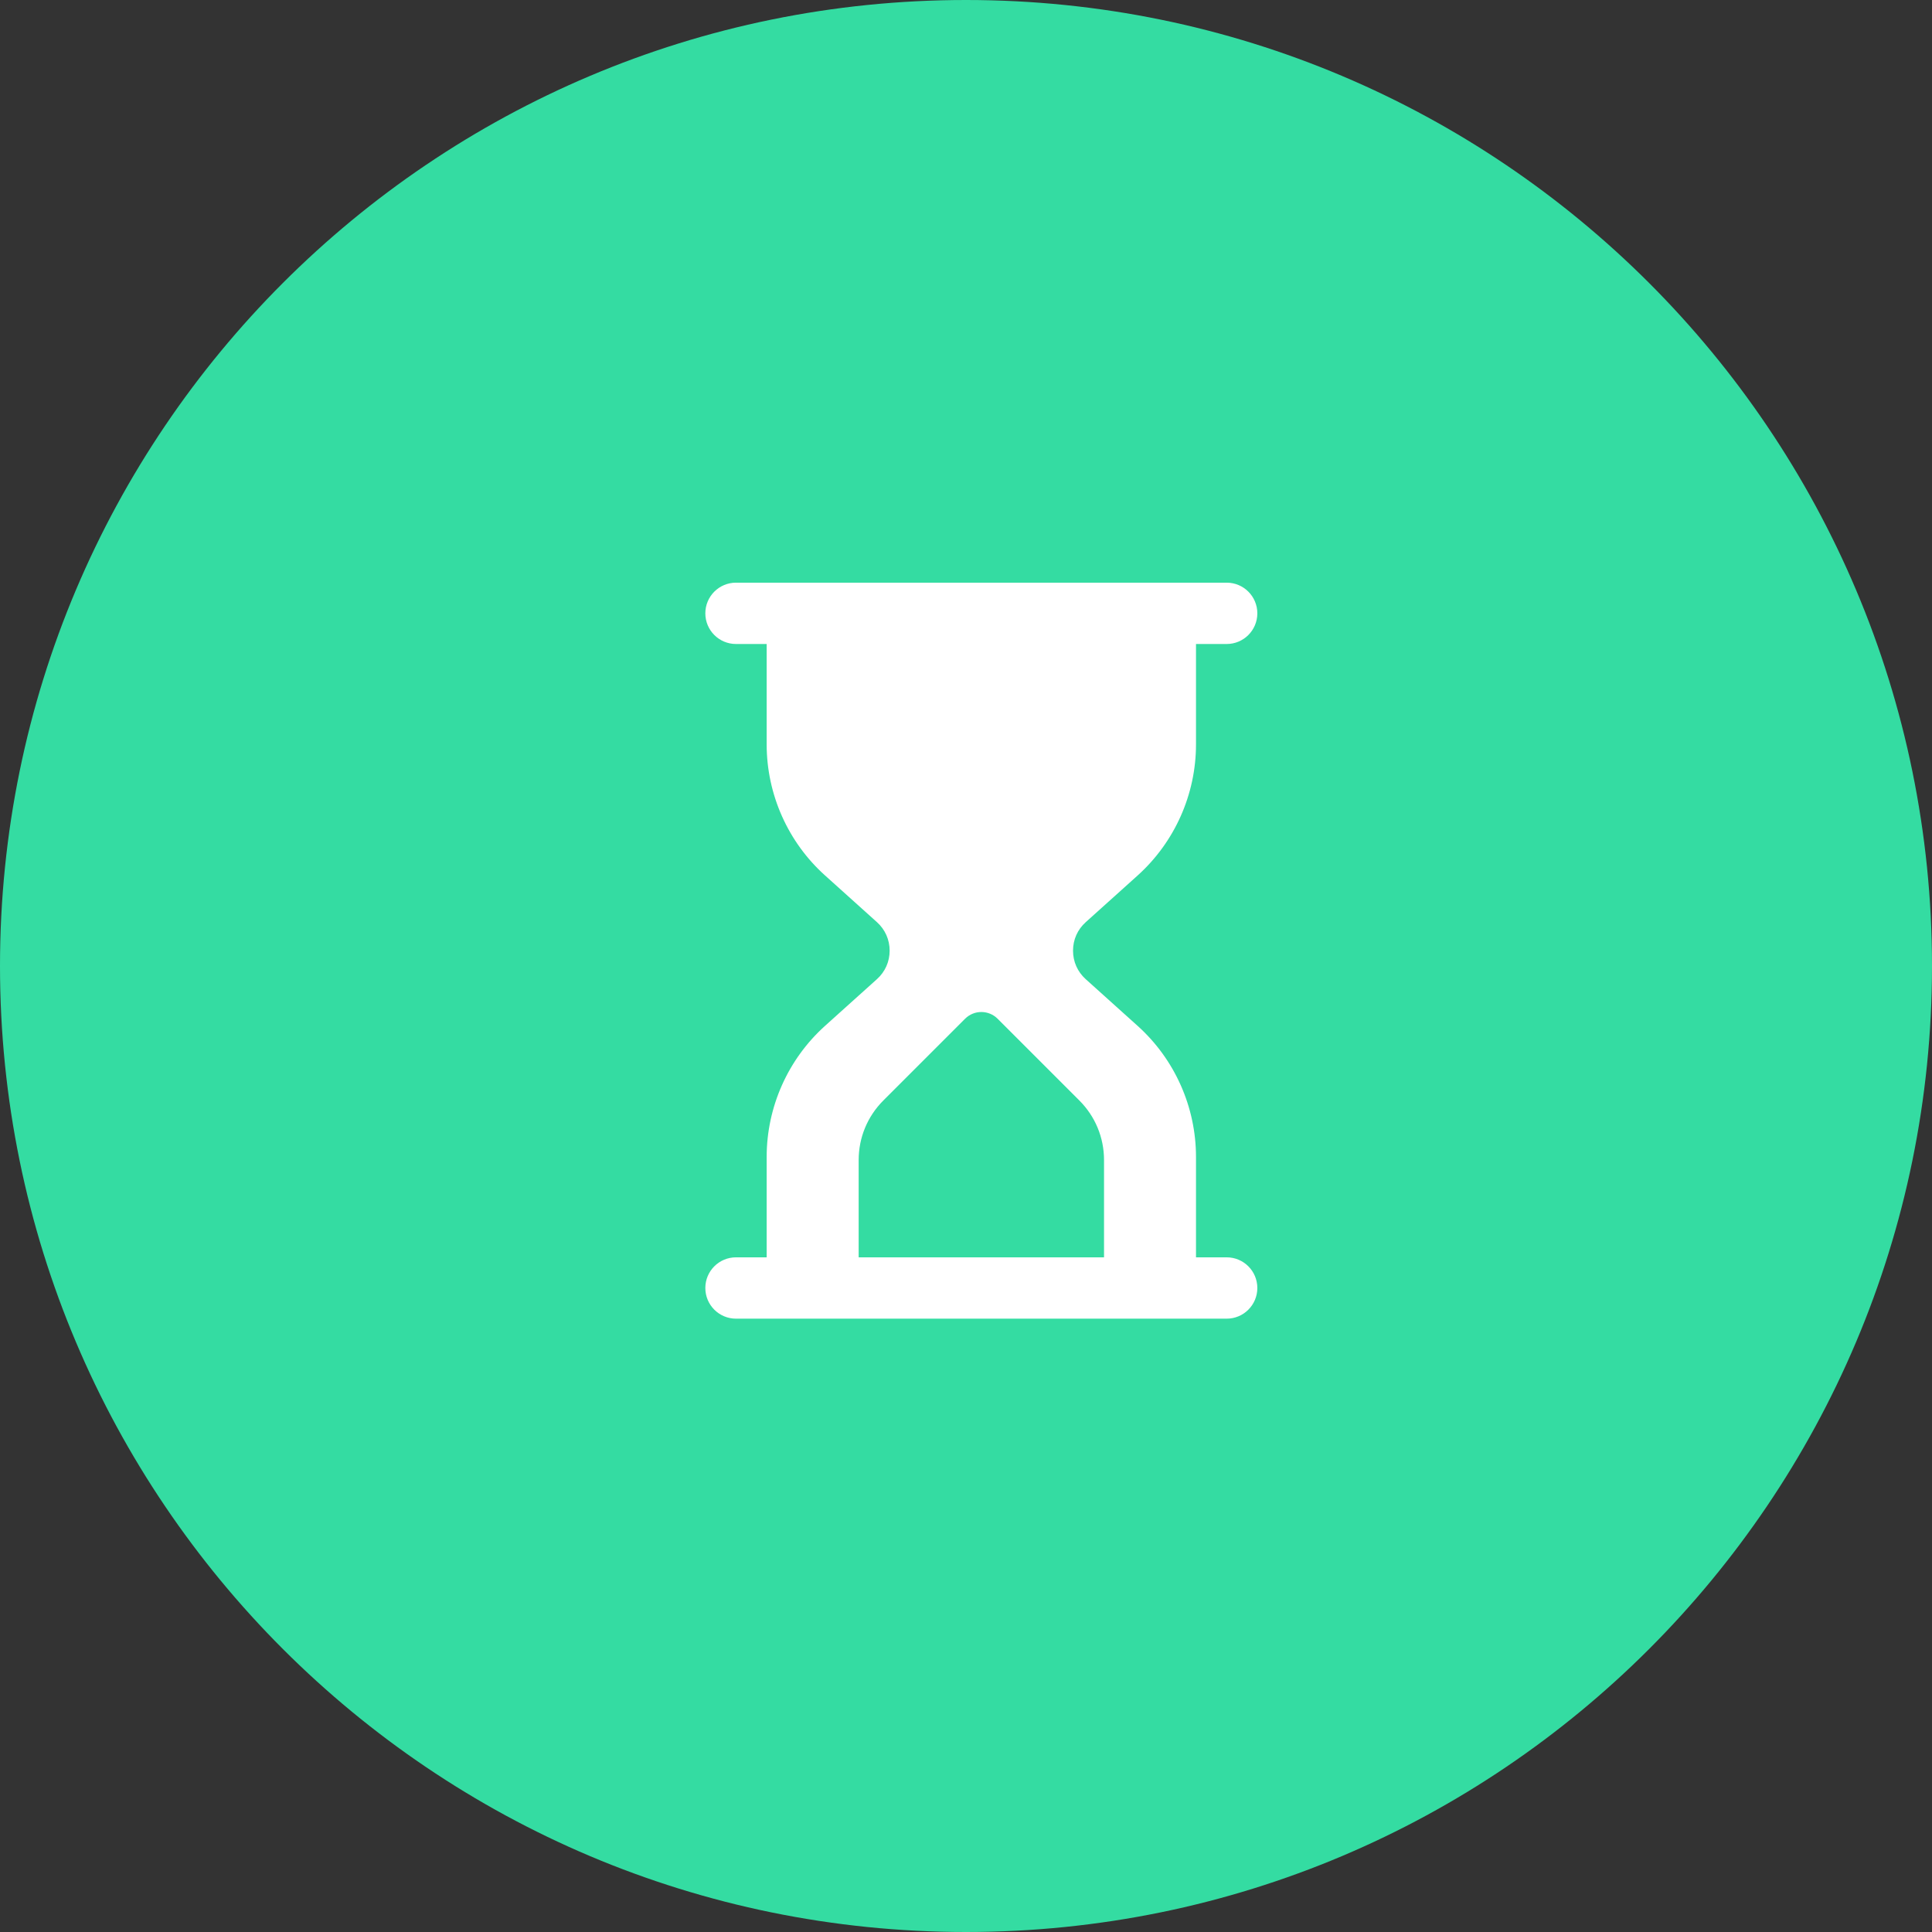<?xml version="1.0" encoding="UTF-8"?> <svg xmlns="http://www.w3.org/2000/svg" width="63" height="63" viewBox="0 0 63 63" fill="none"><rect x="0" y="0" width="63" height="63" fill="#333333" stroke="none"/><path fill-rule="evenodd" clip-rule="evenodd" d="M31.5 63C48.897 63 63 48.897 63 31.5C63 14.103 48.897 0 31.5 0C14.103 0 0 14.103 0 31.5C0 48.897 14.103 63 31.5 63Z" fill="#34DCA2"></path><g clip-path="url(#clip0_8379_48909)"><path d="M40 41H39V37.727C39 36.099 38.307 34.541 37.097 33.453L35.404 31.93C35.137 31.689 34.99 31.359 34.99 31C34.99 30.641 35.137 30.311 35.404 30.071L37.097 28.548C38.307 27.458 39 25.901 39 24.273V21H40C40.553 21 41 20.552 41 20C41 19.448 40.553 19 40 19H24C23.447 19 23 19.448 23 20C23 20.552 23.447 21 24 21H25V24.273C25 25.901 25.693 27.459 26.903 28.547L28.596 30.07C28.863 30.311 29.01 30.641 29.01 31C29.01 31.359 28.863 31.689 28.596 31.929L26.903 33.452C25.693 34.542 25 36.099 25 37.727V41H24C23.447 41 23 41.448 23 42C23 42.552 23.447 43 24 43H40C40.553 43 41 42.552 41 42C41 41.448 40.553 41 40 41ZM28 37.829C28 37.094 28.286 36.404 28.806 35.884L31.47 33.22C31.763 32.927 32.238 32.927 32.531 33.22L35.195 35.884C35.715 36.404 36.001 37.094 36.001 37.829V41H28V37.829Z" fill="white"></path></g><defs><clipPath id="clip0_8379_48909"><rect width="24" height="24" fill="white" transform="translate(20 19)"></rect></clipPath></defs></svg> 